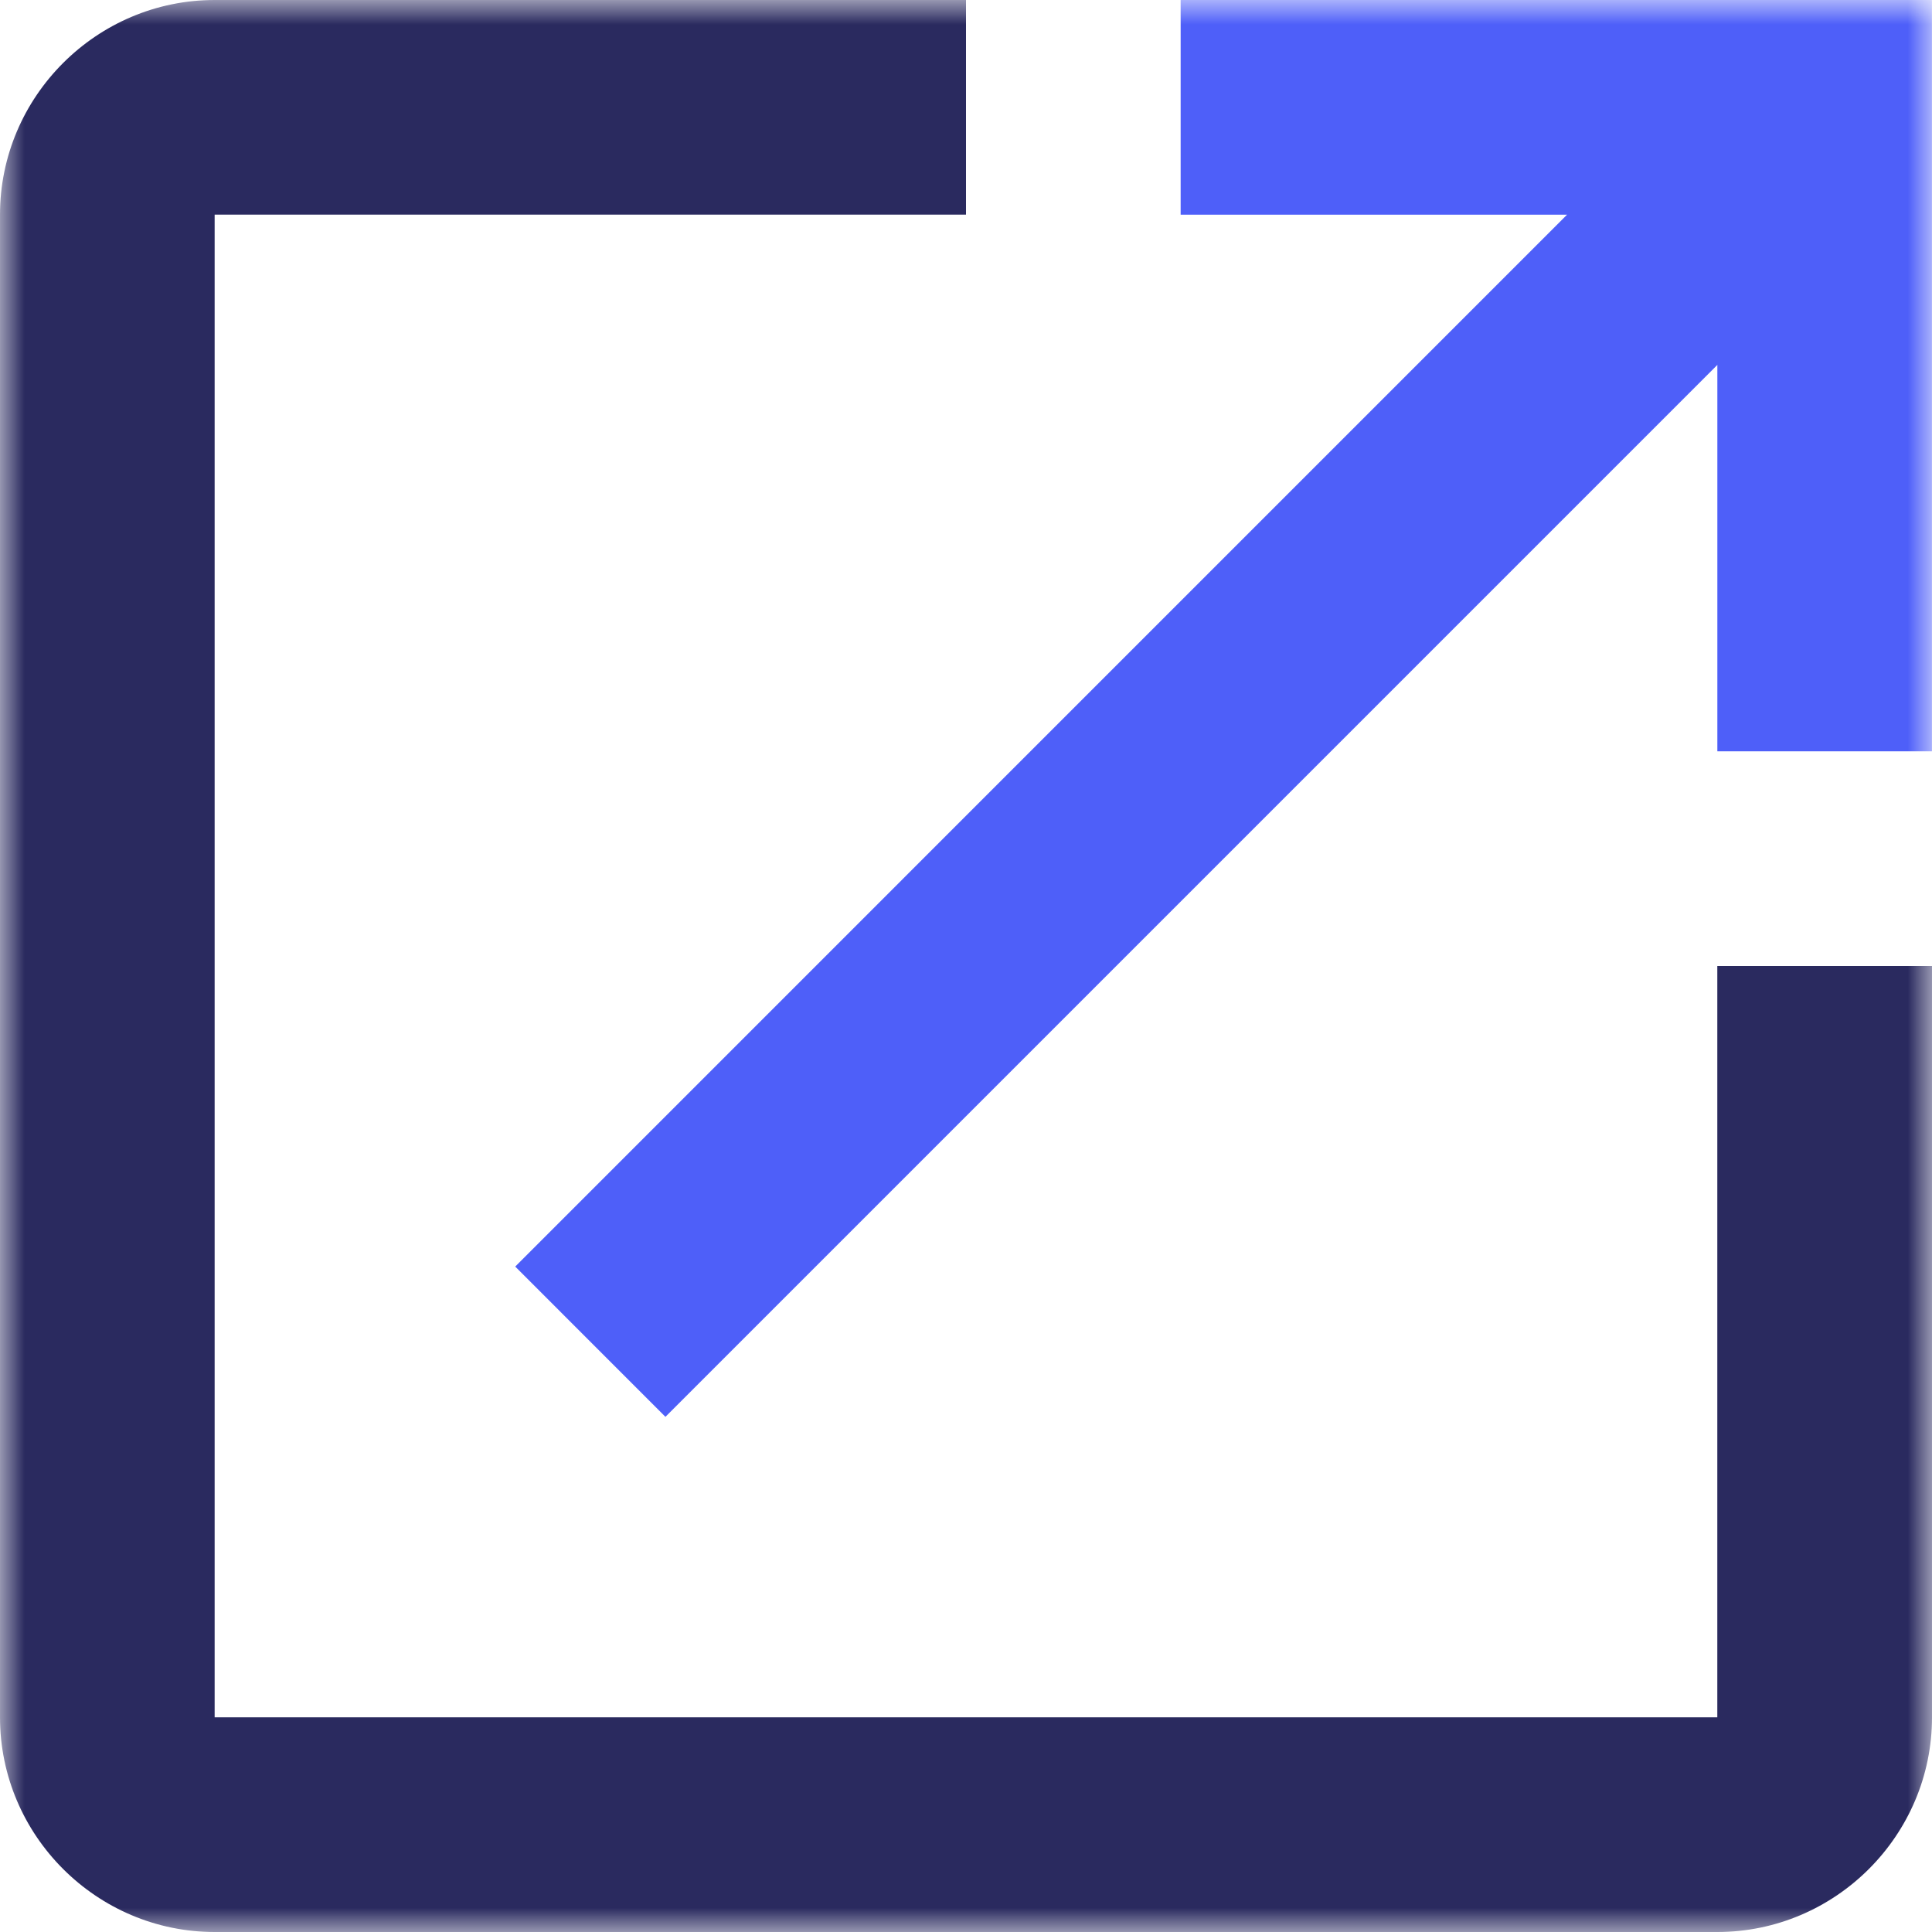 <?xml version="1.0" encoding="UTF-8"?>
<svg width="40px" height="40px" viewBox="0 0 40 40" version="1.1" xmlns="http://www.w3.org/2000/svg" xmlns:xlink="http://www.w3.org/1999/xlink">
    <!-- Generator: sketchtool 63.1 (101010) - https://sketch.com -->
    <title>4BE61913-7E3D-42E7-969E-7EA4F37909D4</title>
    <desc>Created with sketchtool.</desc>
    <defs>
        <polygon id="path-1" points="2.48689958e-14 0 40 0 40 40 2.48689958e-14 40"></polygon>
    </defs>
    <g id="Landing-Page-Feature-Page" stroke="none" stroke-width="1" fill="none" fill-rule="evenodd">
        <g id="Feature-Landing-Pages-" transform="translate(-196, -980)">
            <g id="Feature-1" transform="translate(196, 905)">
                <g id="left-text" transform="translate(0, 75)">
                    <g id="drag-drop-icon" transform="translate(0, 0)">
                        <mask id="mask-2" fill="white">
                            <use xlink:href="#path-1"></use>
                        </mask>
                        <g id="Clip-2"></g>
                        <path d="M35.555,35.555 L4.444,35.555 L4.444,4.444 L20,4.444 L20,0 L4.444,0 C2,0 5.68434189e-14,2 5.68434189e-14,4.444 L5.68434189e-14,35.555 C5.68434189e-14,38 2,40 4.444,40 L35.555,40 C38,40 40,38 40,35.555 L40,20 L35.555,20 L35.555,35.555 Z" id="Fill-1" fill="#2A2A5F" mask="url(#mask-2)"></path>
                        <polygon id="Fill-4" fill="#4E5FF9" mask="url(#mask-2)" points="24.444 5.32907052e-15 24.444 4.445 32.444 4.445 10.667 26.223 13.777 29.334 35.556 7.555 35.556 15.555 39.999 15.555 39.999 5.32907052e-15"></polygon>
                    </g>
                </g>
            </g>
        </g>
    </g>
</svg>